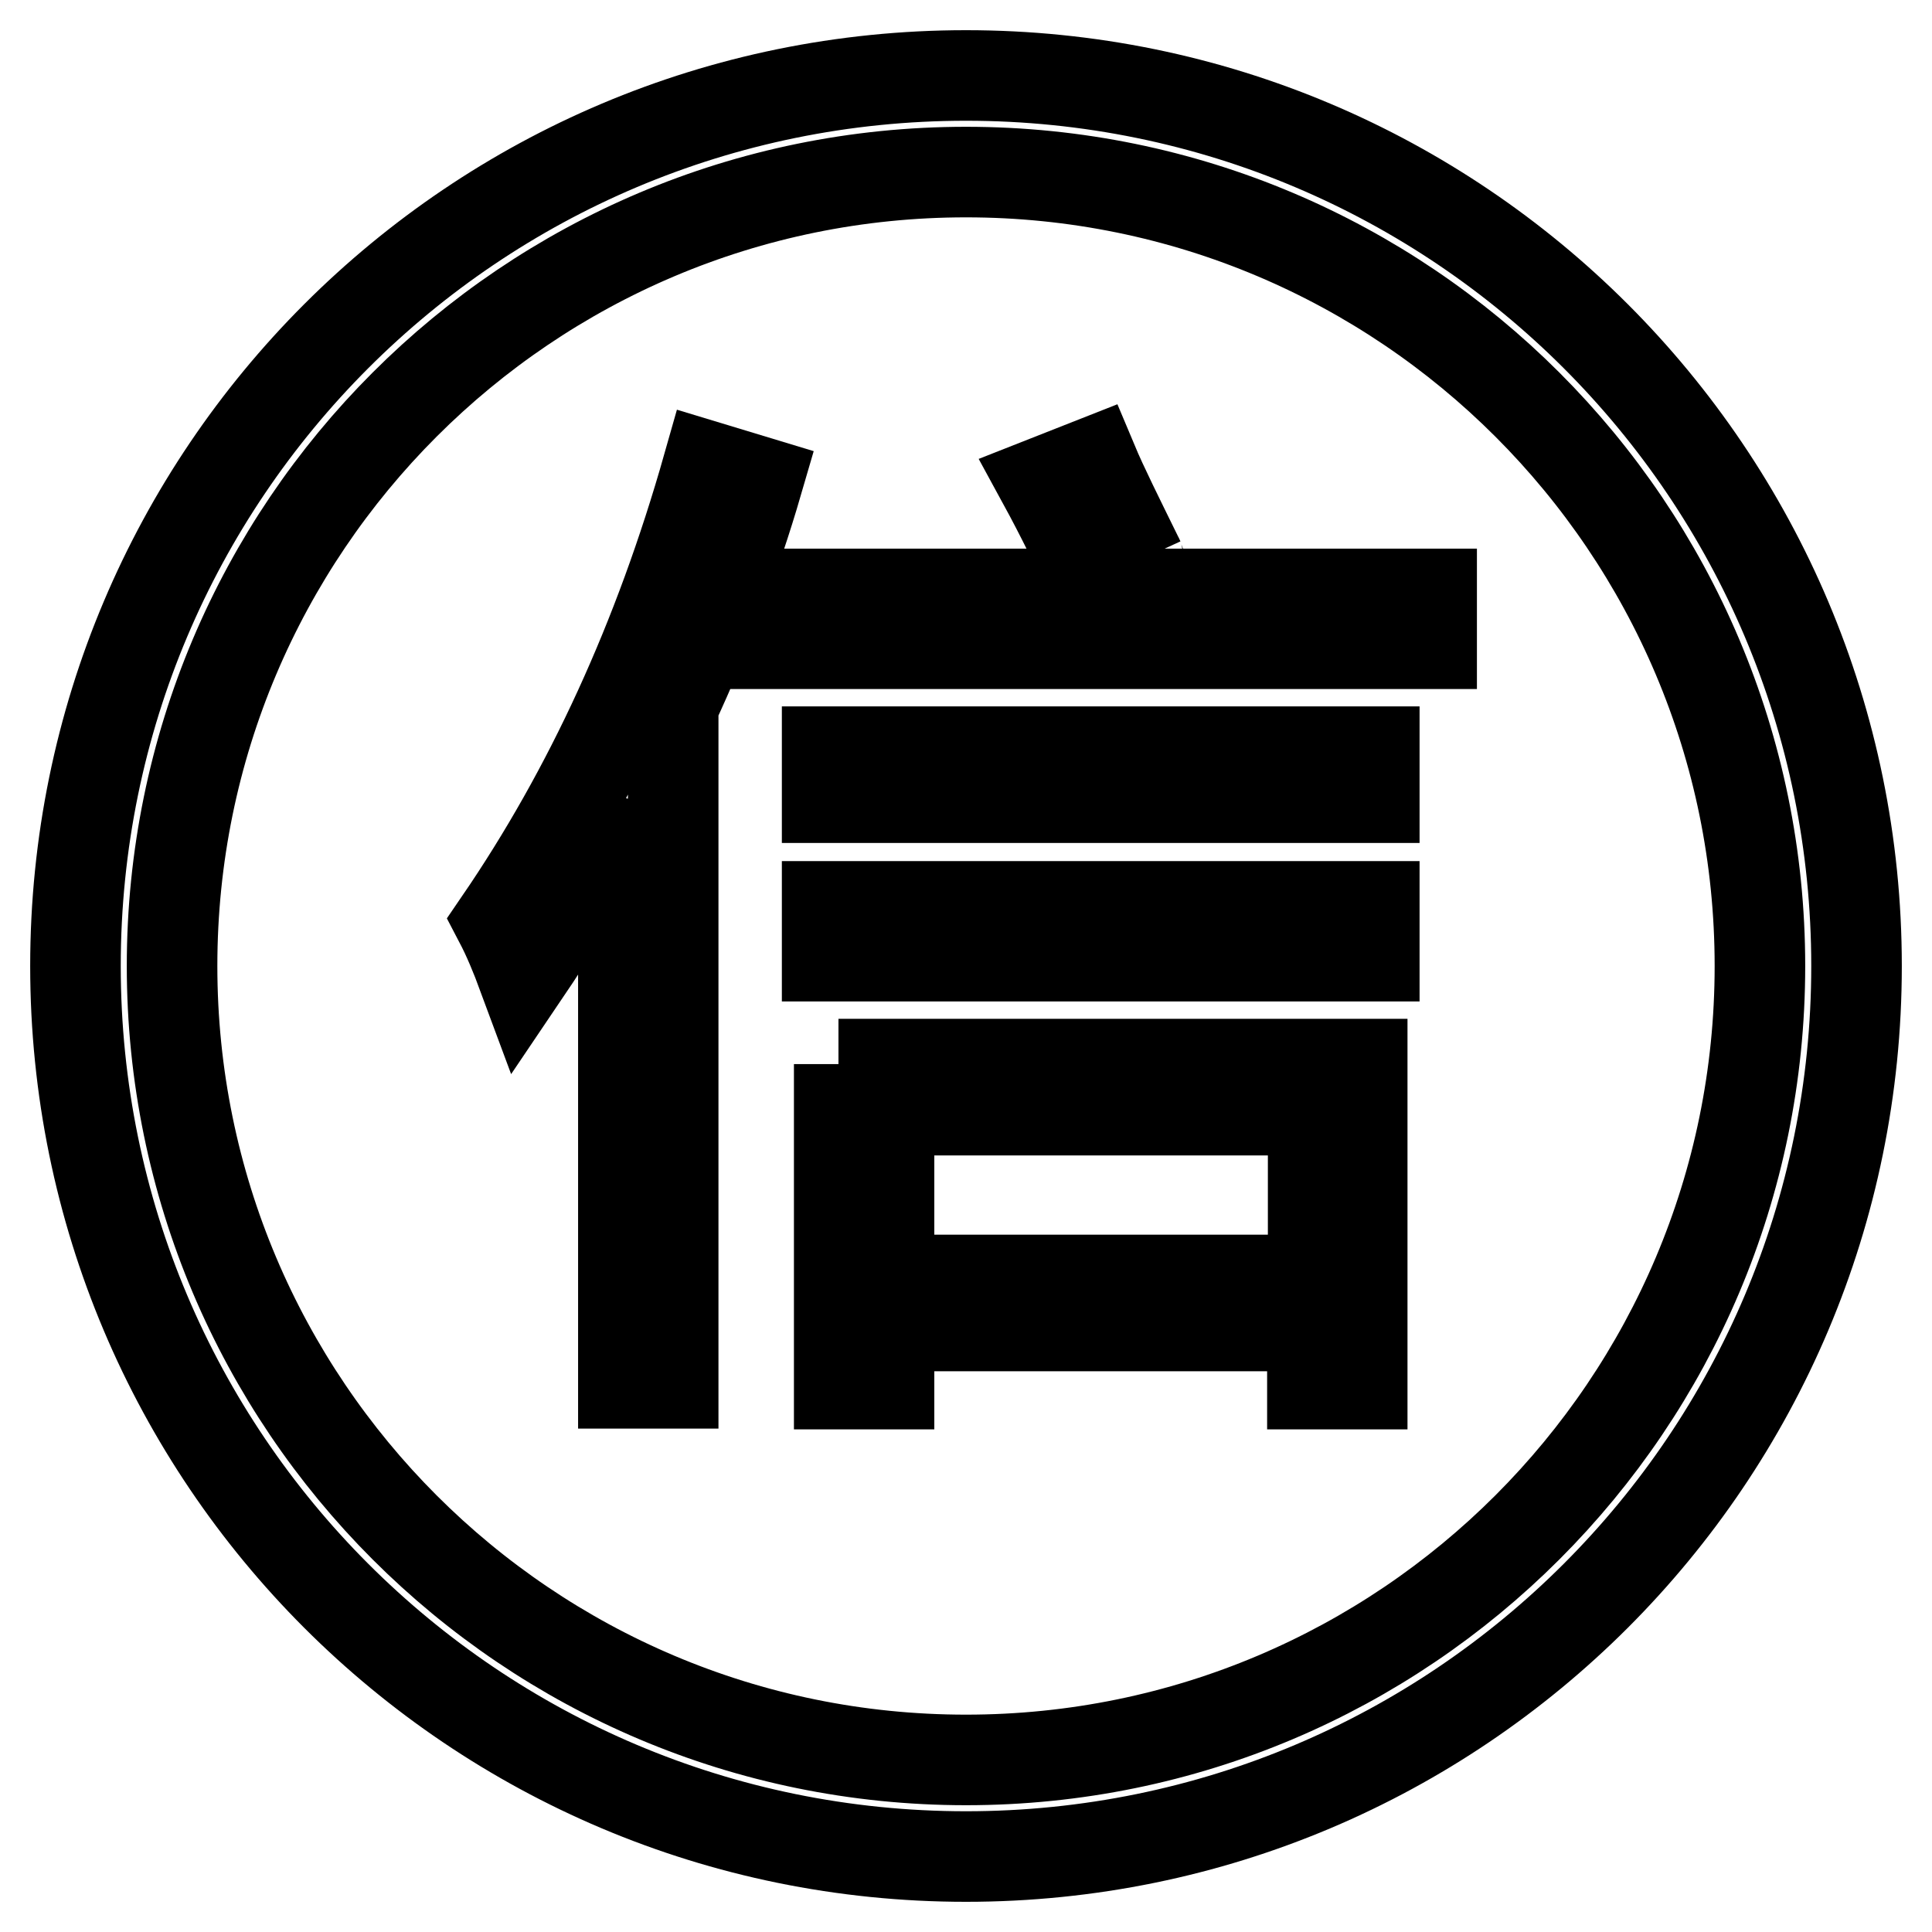<?xml version="1.0" encoding="utf-8"?>
<!-- Svg Vector Icons : http://www.onlinewebfonts.com/icon -->
<!DOCTYPE svg PUBLIC "-//W3C//DTD SVG 1.1//EN" "http://www.w3.org/Graphics/SVG/1.1/DTD/svg11.dtd">
<svg version="1.1" xmlns="http://www.w3.org/2000/svg" xmlns:xlink="http://www.w3.org/1999/xlink" x="0px" y="0px" viewBox="0 0 256 256" enable-background="new 0 0 256 256" xml:space="preserve">
<g><g><path stroke-width="12" fill-opacity="0" stroke="#000000"  d="M128,246c-65.2,0-118-52.8-118-118C10,62.8,62.8,10,128,10c65.2,0,118,52.8,118,118C246,193.2,193.2,246,128,246z M128,22.8C69.9,22.8,22.8,69.9,22.8,128S69.9,233.2,128,233.2c58.1,0,105.2-47.1,105.2-105.2S186.1,22.8,128,22.8z"/><path stroke-width="12" fill-opacity="0" stroke="#000000"  d="M69.3,129.3c-1-2.7-2-5.1-3.1-7.2c11.9-17.4,21.1-37.4,27.6-60.3l6.6,2C97.4,74.1,93.6,84,89.2,93.5v89.8h-6.6v-76.1C78.1,115.5,73.7,122.8,69.3,129.3z M138.2,63.9l6.6-2.6c1.3,3.1,3.4,7.3,6.1,12.8c-0.3-0.7,0,0.2,1,2.6l-5.6,2h43.4v6.6h-87.3v-6.6h42.9c0-0.3-0.2-0.8-0.5-1.5C142.8,72.8,140.6,68.3,138.2,63.9z M109.6,99.6h72.5v6.1h-72.5V99.6z M109.6,120.1h72.5v6.6h-72.5V120.1z M111.1,141h69.4v42.4h-6.6v-7.7h-56.1v7.7h-6.6V141L111.1,141z M117.8,147.1v22.5h56.2v-22.5H117.8z"/></g></g>
</svg>